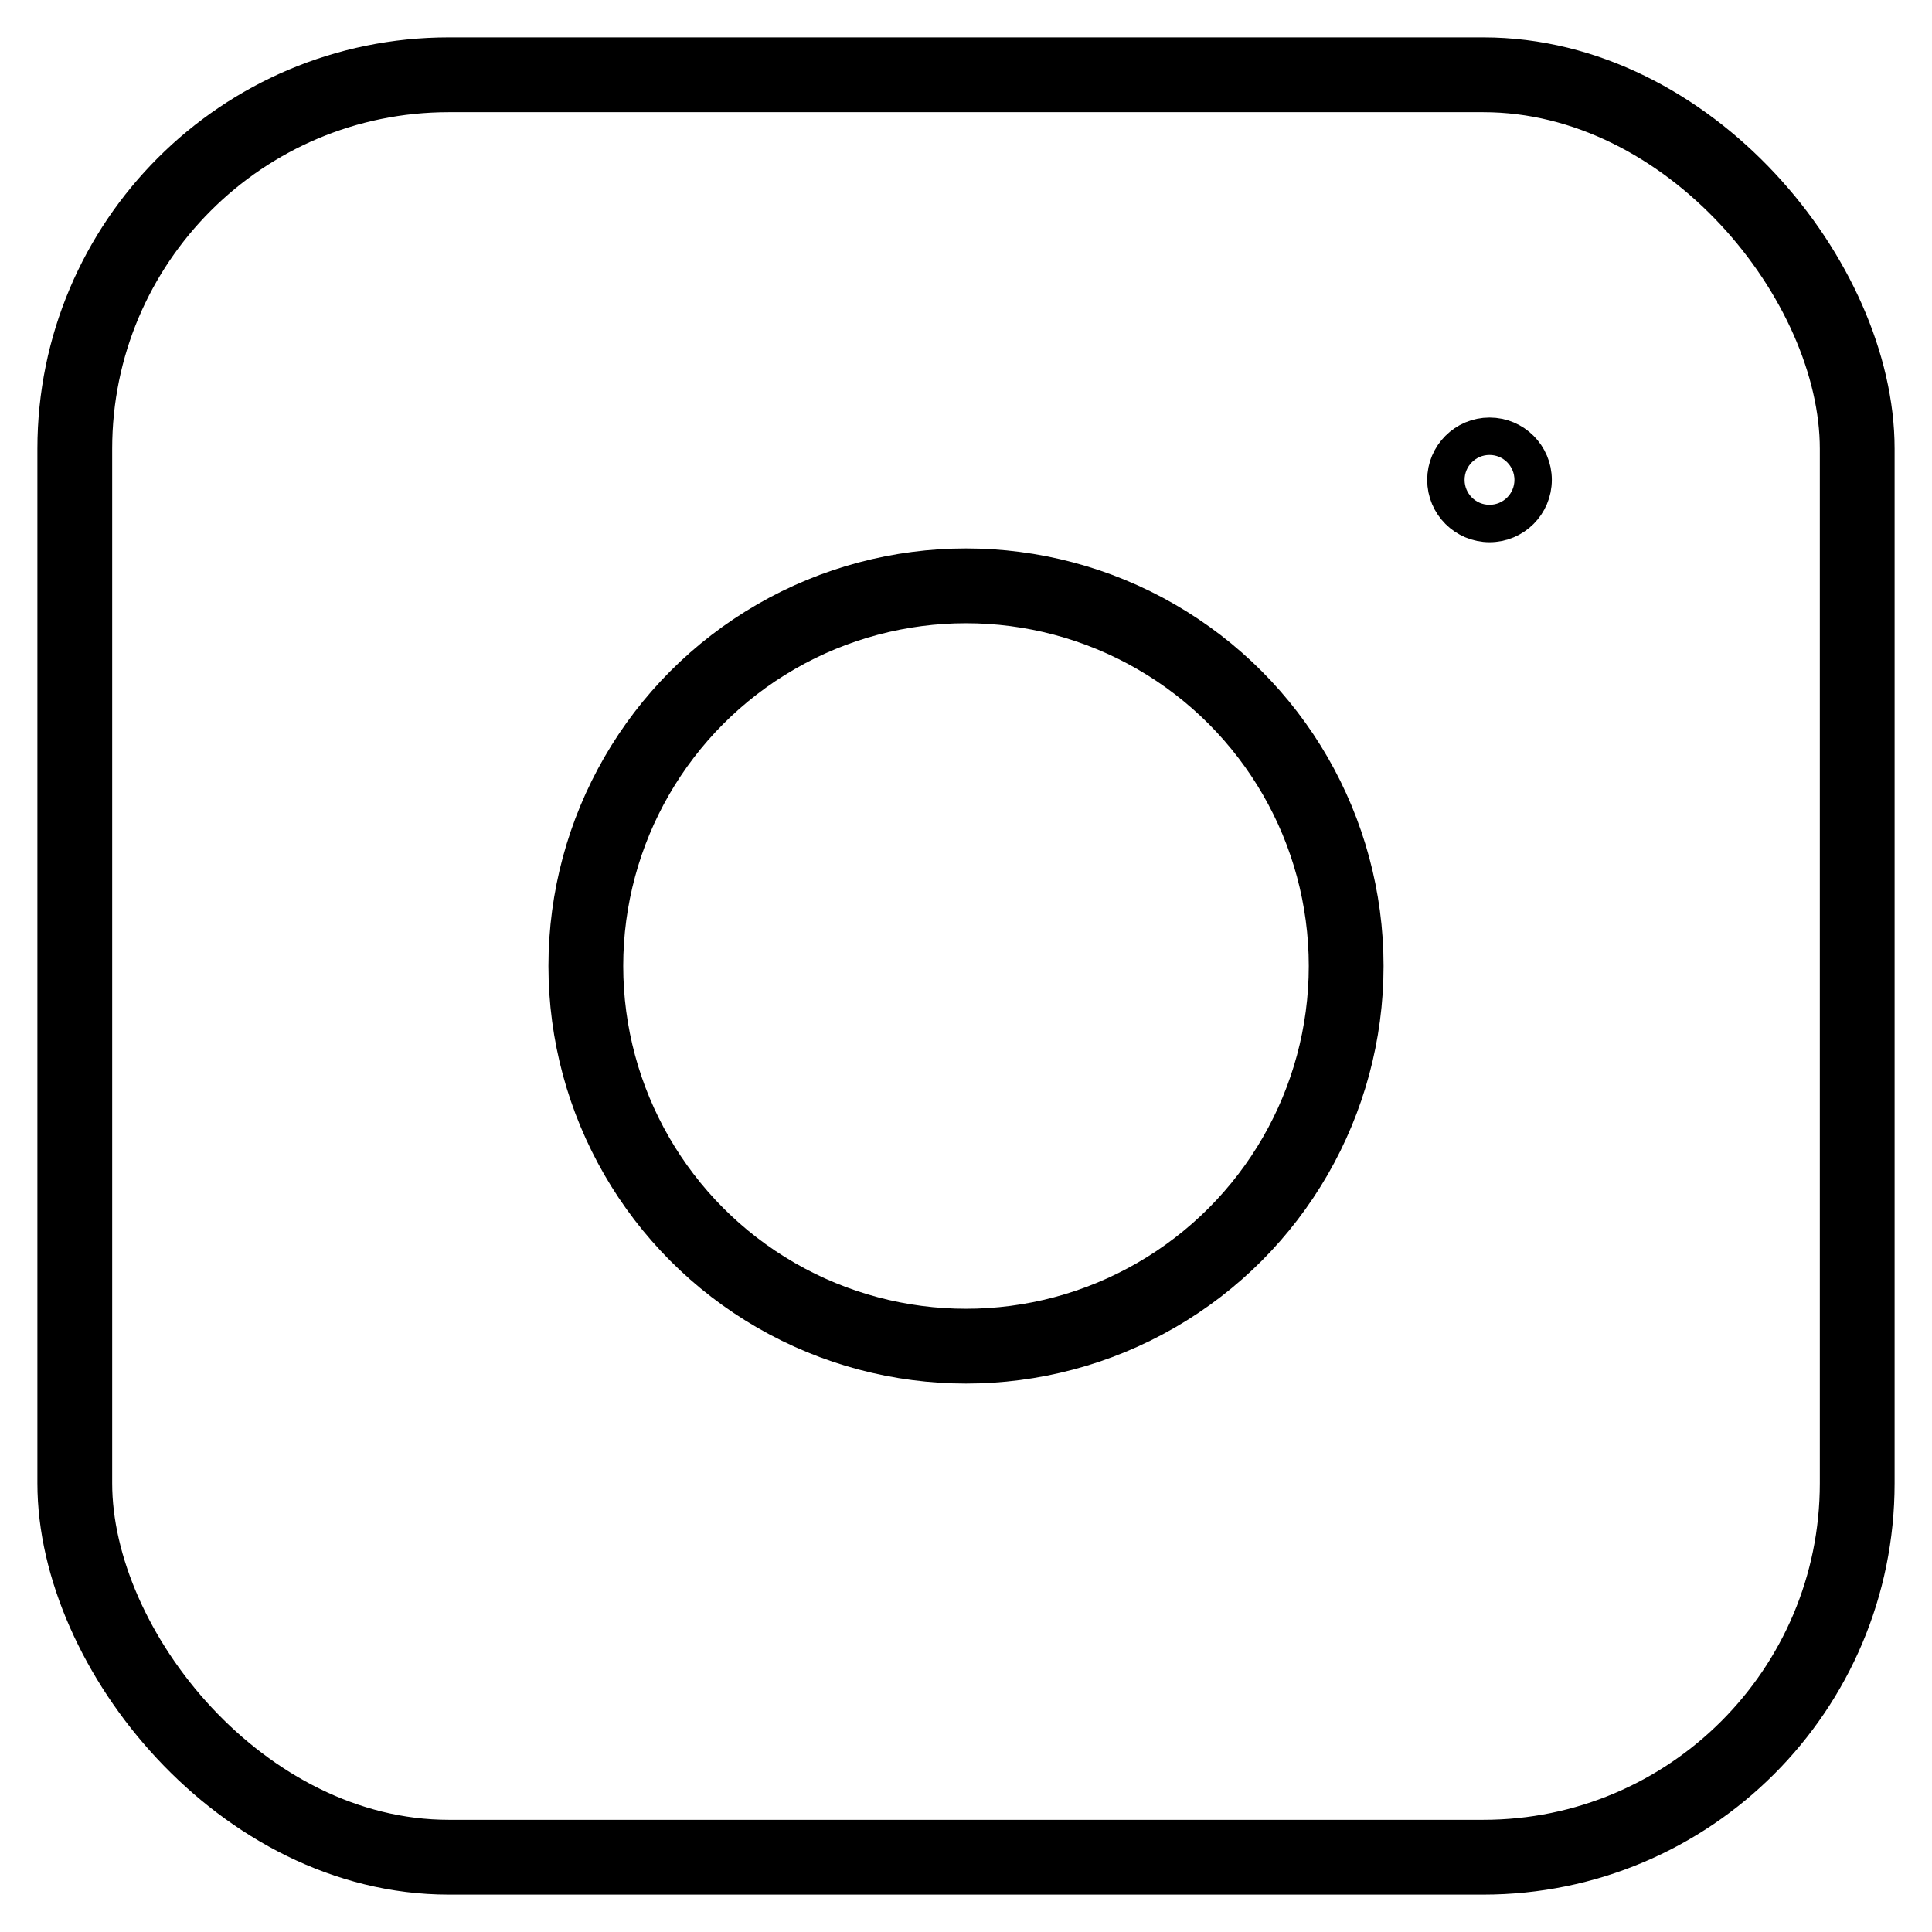 <svg width="155" height="155" xmlns="http://www.w3.org/2000/svg" fill-opacity="0" stroke="#000">
 <g>
  <rect stroke="#000000" x="6" y="6" width="143" height="143" id="svg_1" stroke-width="6" rx="30"/>
  <ellipse stroke="#000000" cx="77.5" cy="77.5" id="svg_2" rx="30.5" ry="30.5" stroke-width="6"/>
  <ellipse stroke="#000000" stroke-width="3" cx="119.5" cy="38.5" id="svg_4" rx="3.5" ry="3.5"/>
 </g>
</svg>